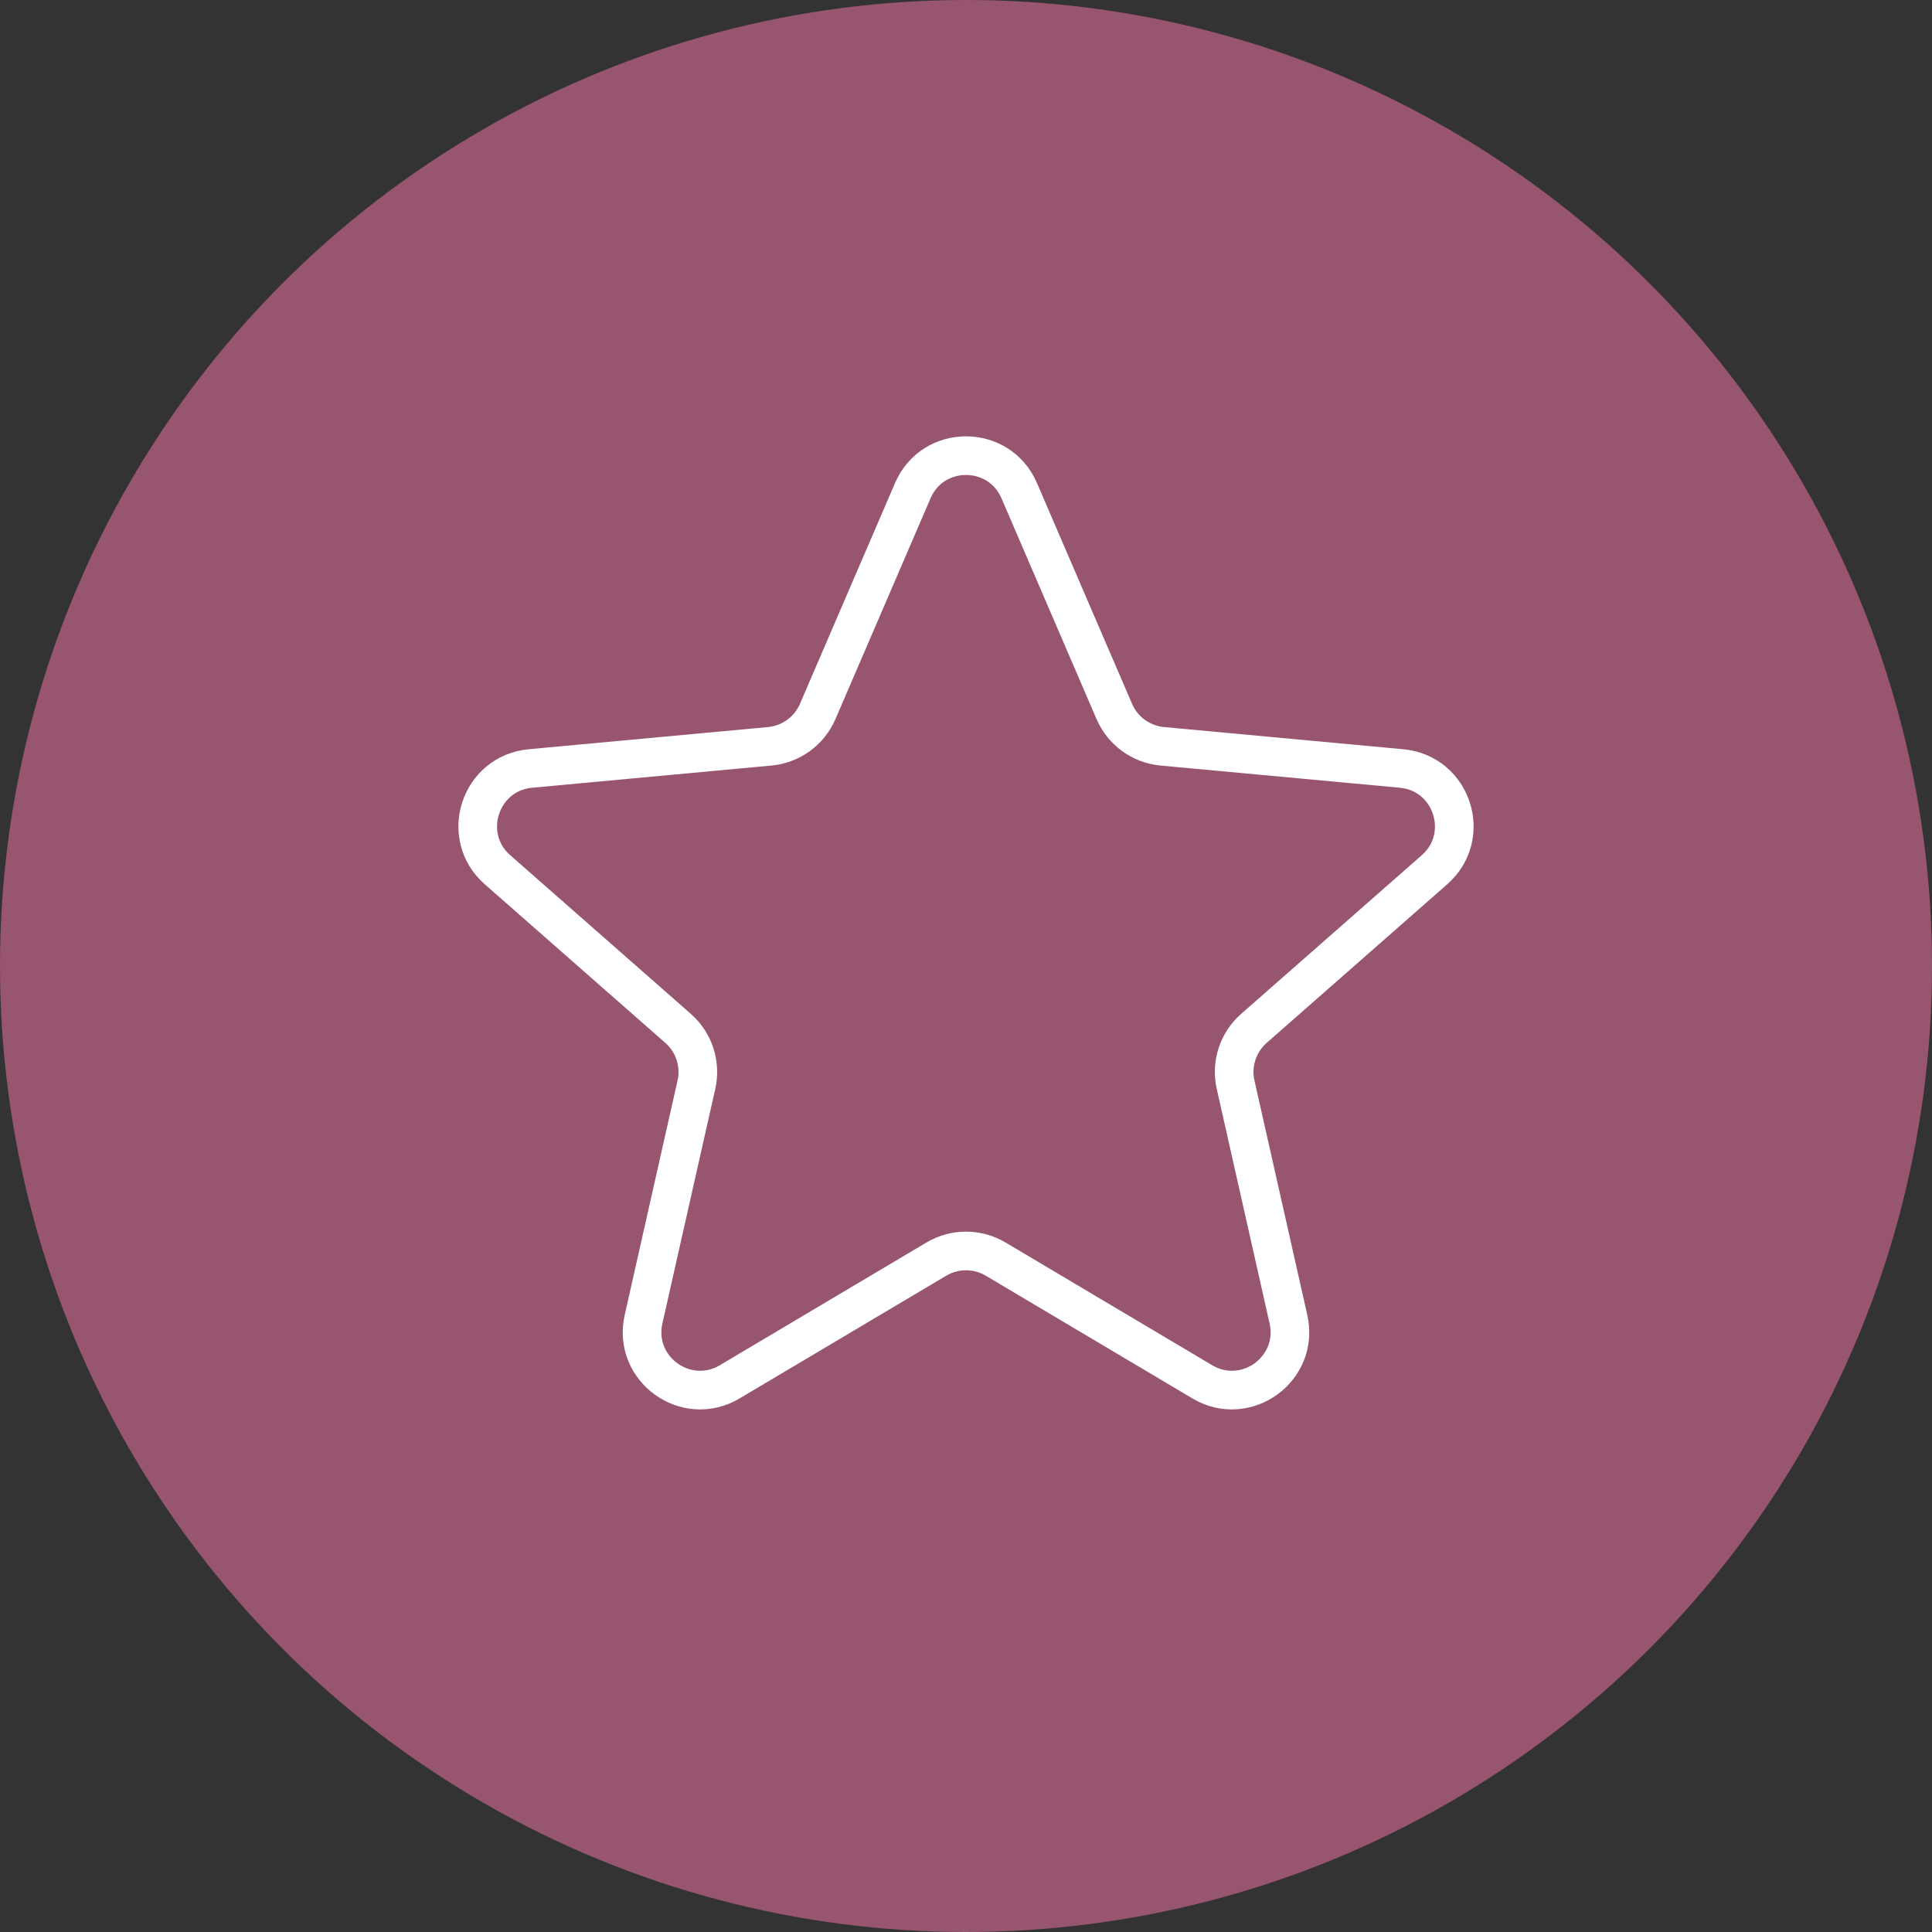 <?xml version="1.0" encoding="UTF-8"?> <svg xmlns="http://www.w3.org/2000/svg" width="100" height="100" viewBox="0 0 100 100" fill="none"><rect x="0" y="0" width="100" height="100" fill="#333333" stroke="none"/> <circle cx="50" cy="50" r="50" fill="#97556F"></circle> <path d="M47.245 25.398C48.286 22.98 51.714 22.98 52.755 25.398L57.677 36.827C58.112 37.836 59.062 38.526 60.156 38.628L72.546 39.777C75.168 40.02 76.227 43.281 74.249 45.018L64.9 53.231C64.075 53.956 63.712 55.073 63.954 56.144L66.69 68.284C67.269 70.852 64.495 72.867 62.231 71.523L51.532 65.169C50.587 64.609 49.413 64.609 48.468 65.169L37.769 71.523C35.505 72.867 32.731 70.852 33.31 68.284L36.046 56.144C36.288 55.073 35.925 53.956 35.1 53.231L25.751 45.018C23.773 43.281 24.832 40.02 27.454 39.777L39.844 38.628C40.938 38.526 41.888 37.836 42.323 36.827L47.245 25.398Z" fill="#97556F" stroke="white" stroke-width="2"></path> </svg> 
